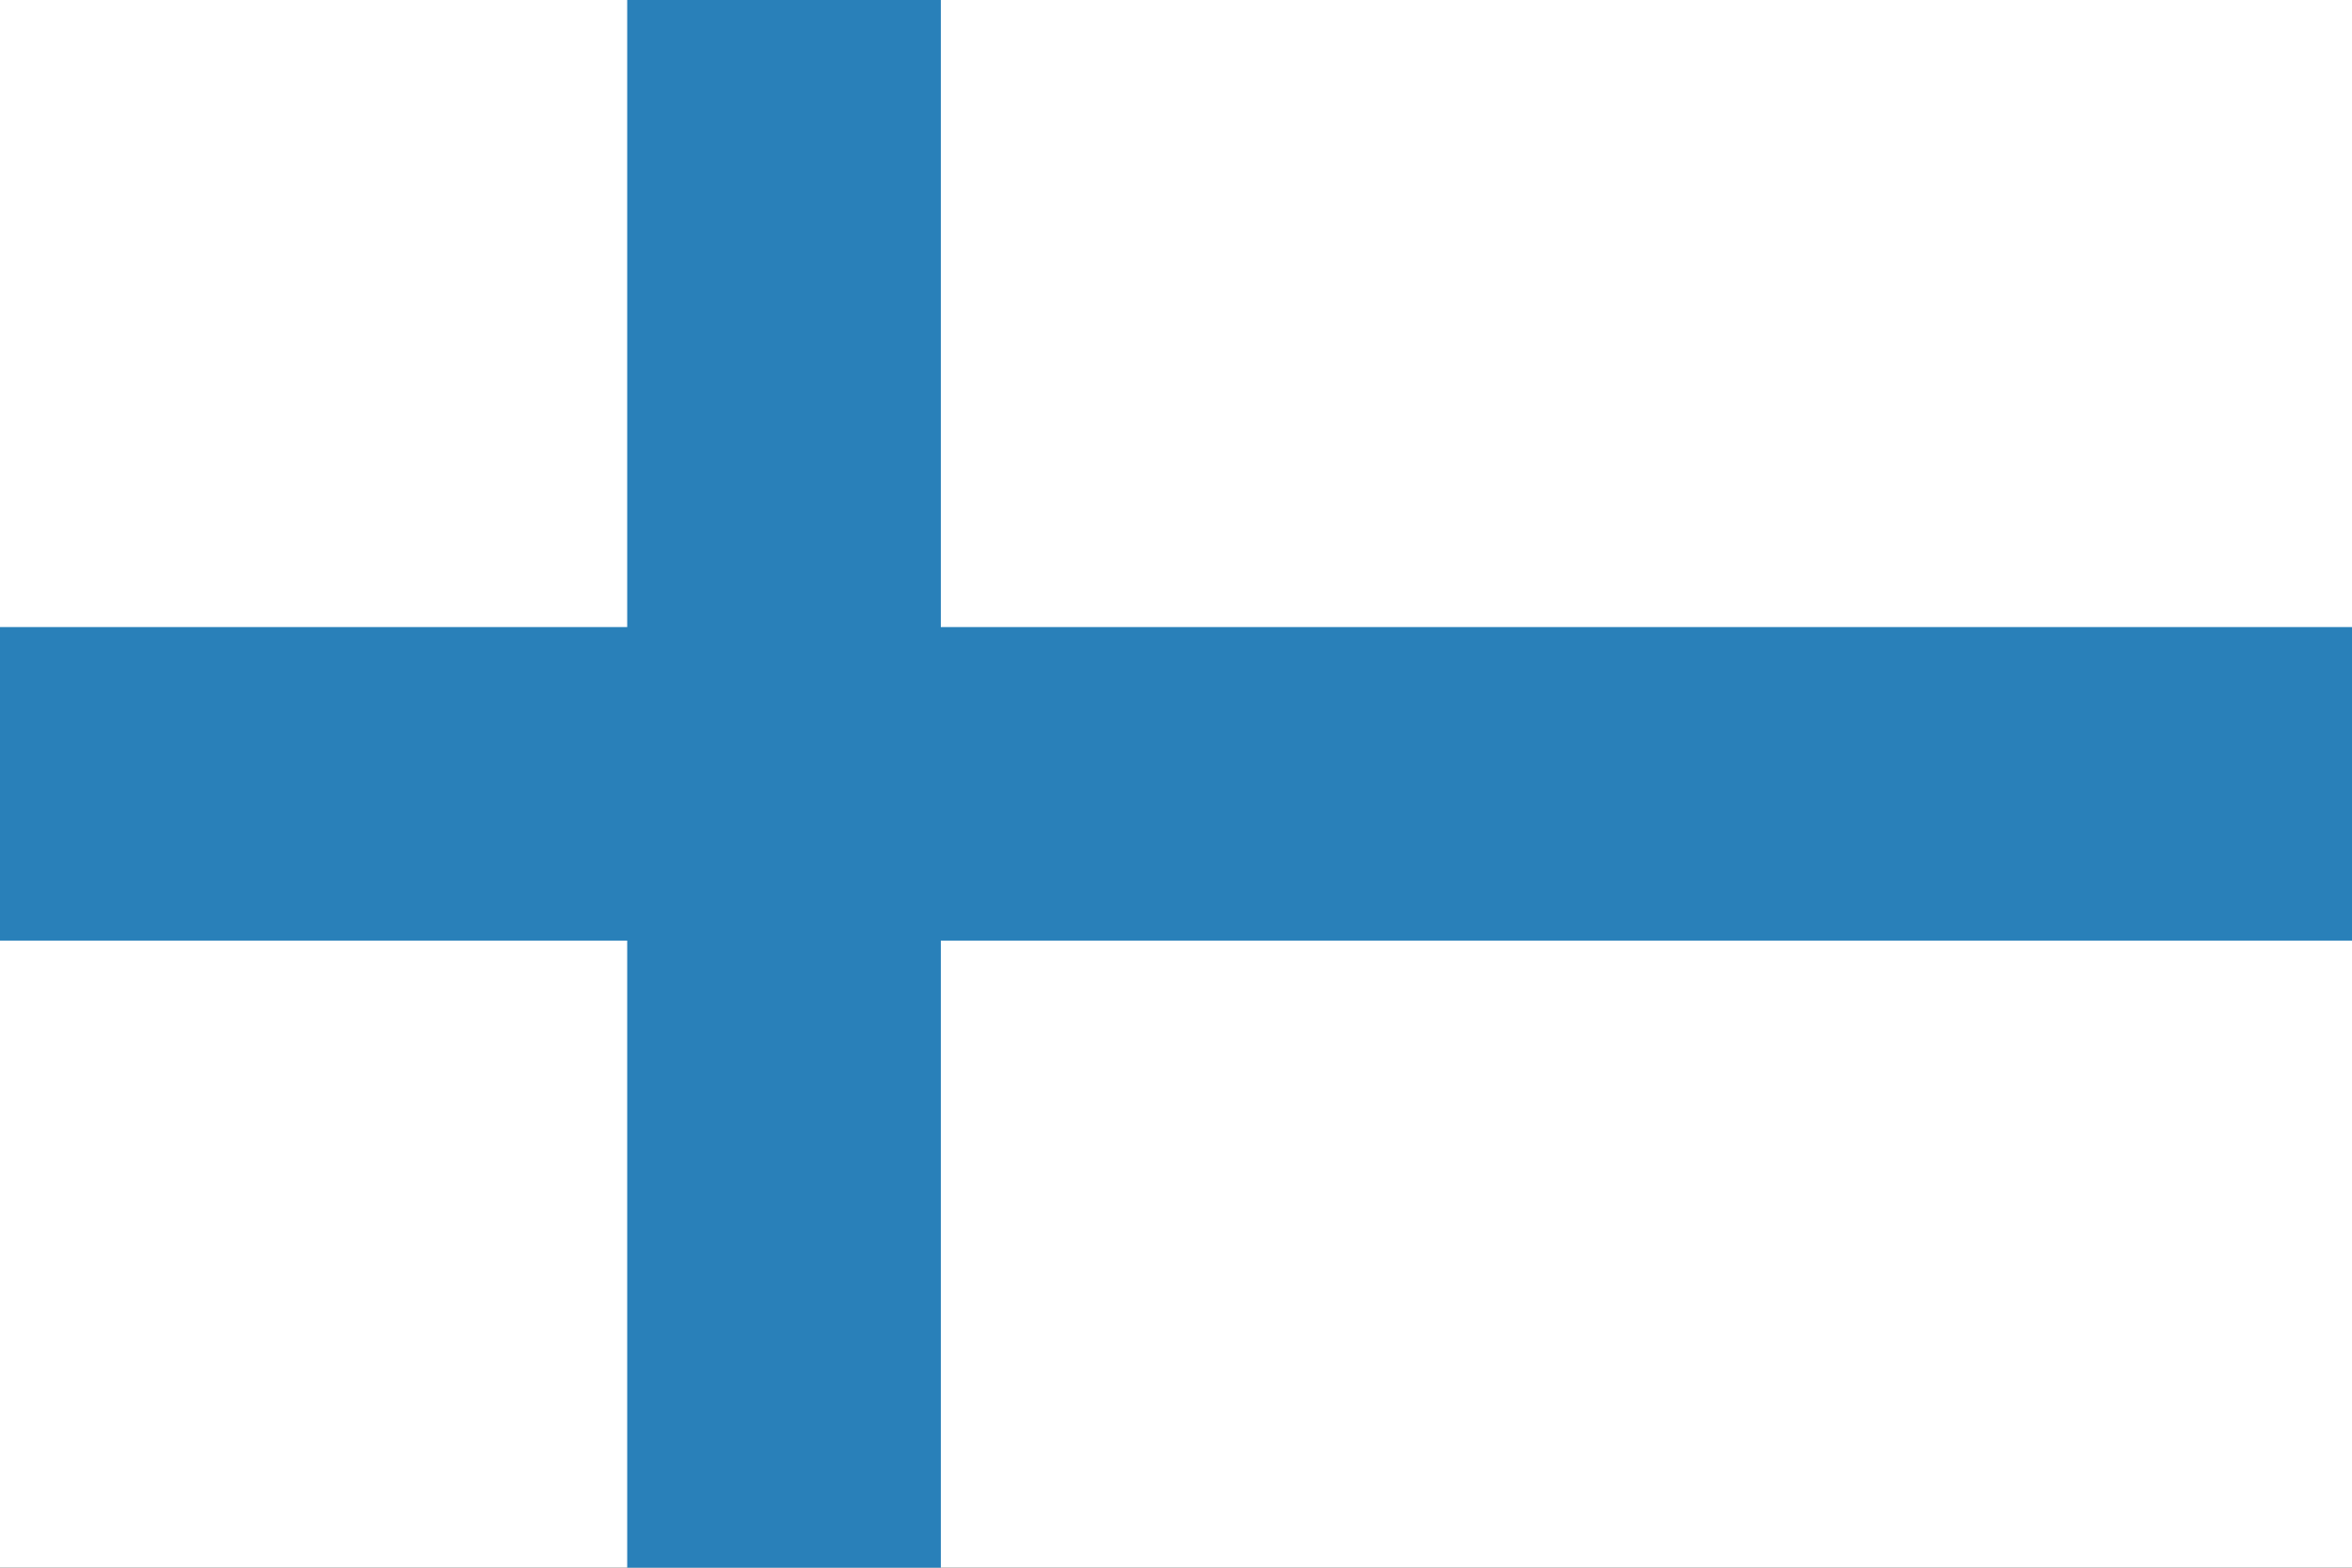 <svg xmlns="http://www.w3.org/2000/svg" width="21" height="14" fill="none"><rect width="100%" height="100%" fill="#333333" stroke="none"/><g clip-path="url(#a)"><path fill="#fff" d="M0 0h21v14H0z"/><path fill="#2980B9" d="M8.4 14H5.6V0h2.8z"/><path fill="#2980B9" d="M0 8.4V5.6h21v2.8z"/></g><defs><clipPath id="a"><path fill="#fff" d="M0 0h21v14H0z"/></clipPath></defs></svg>